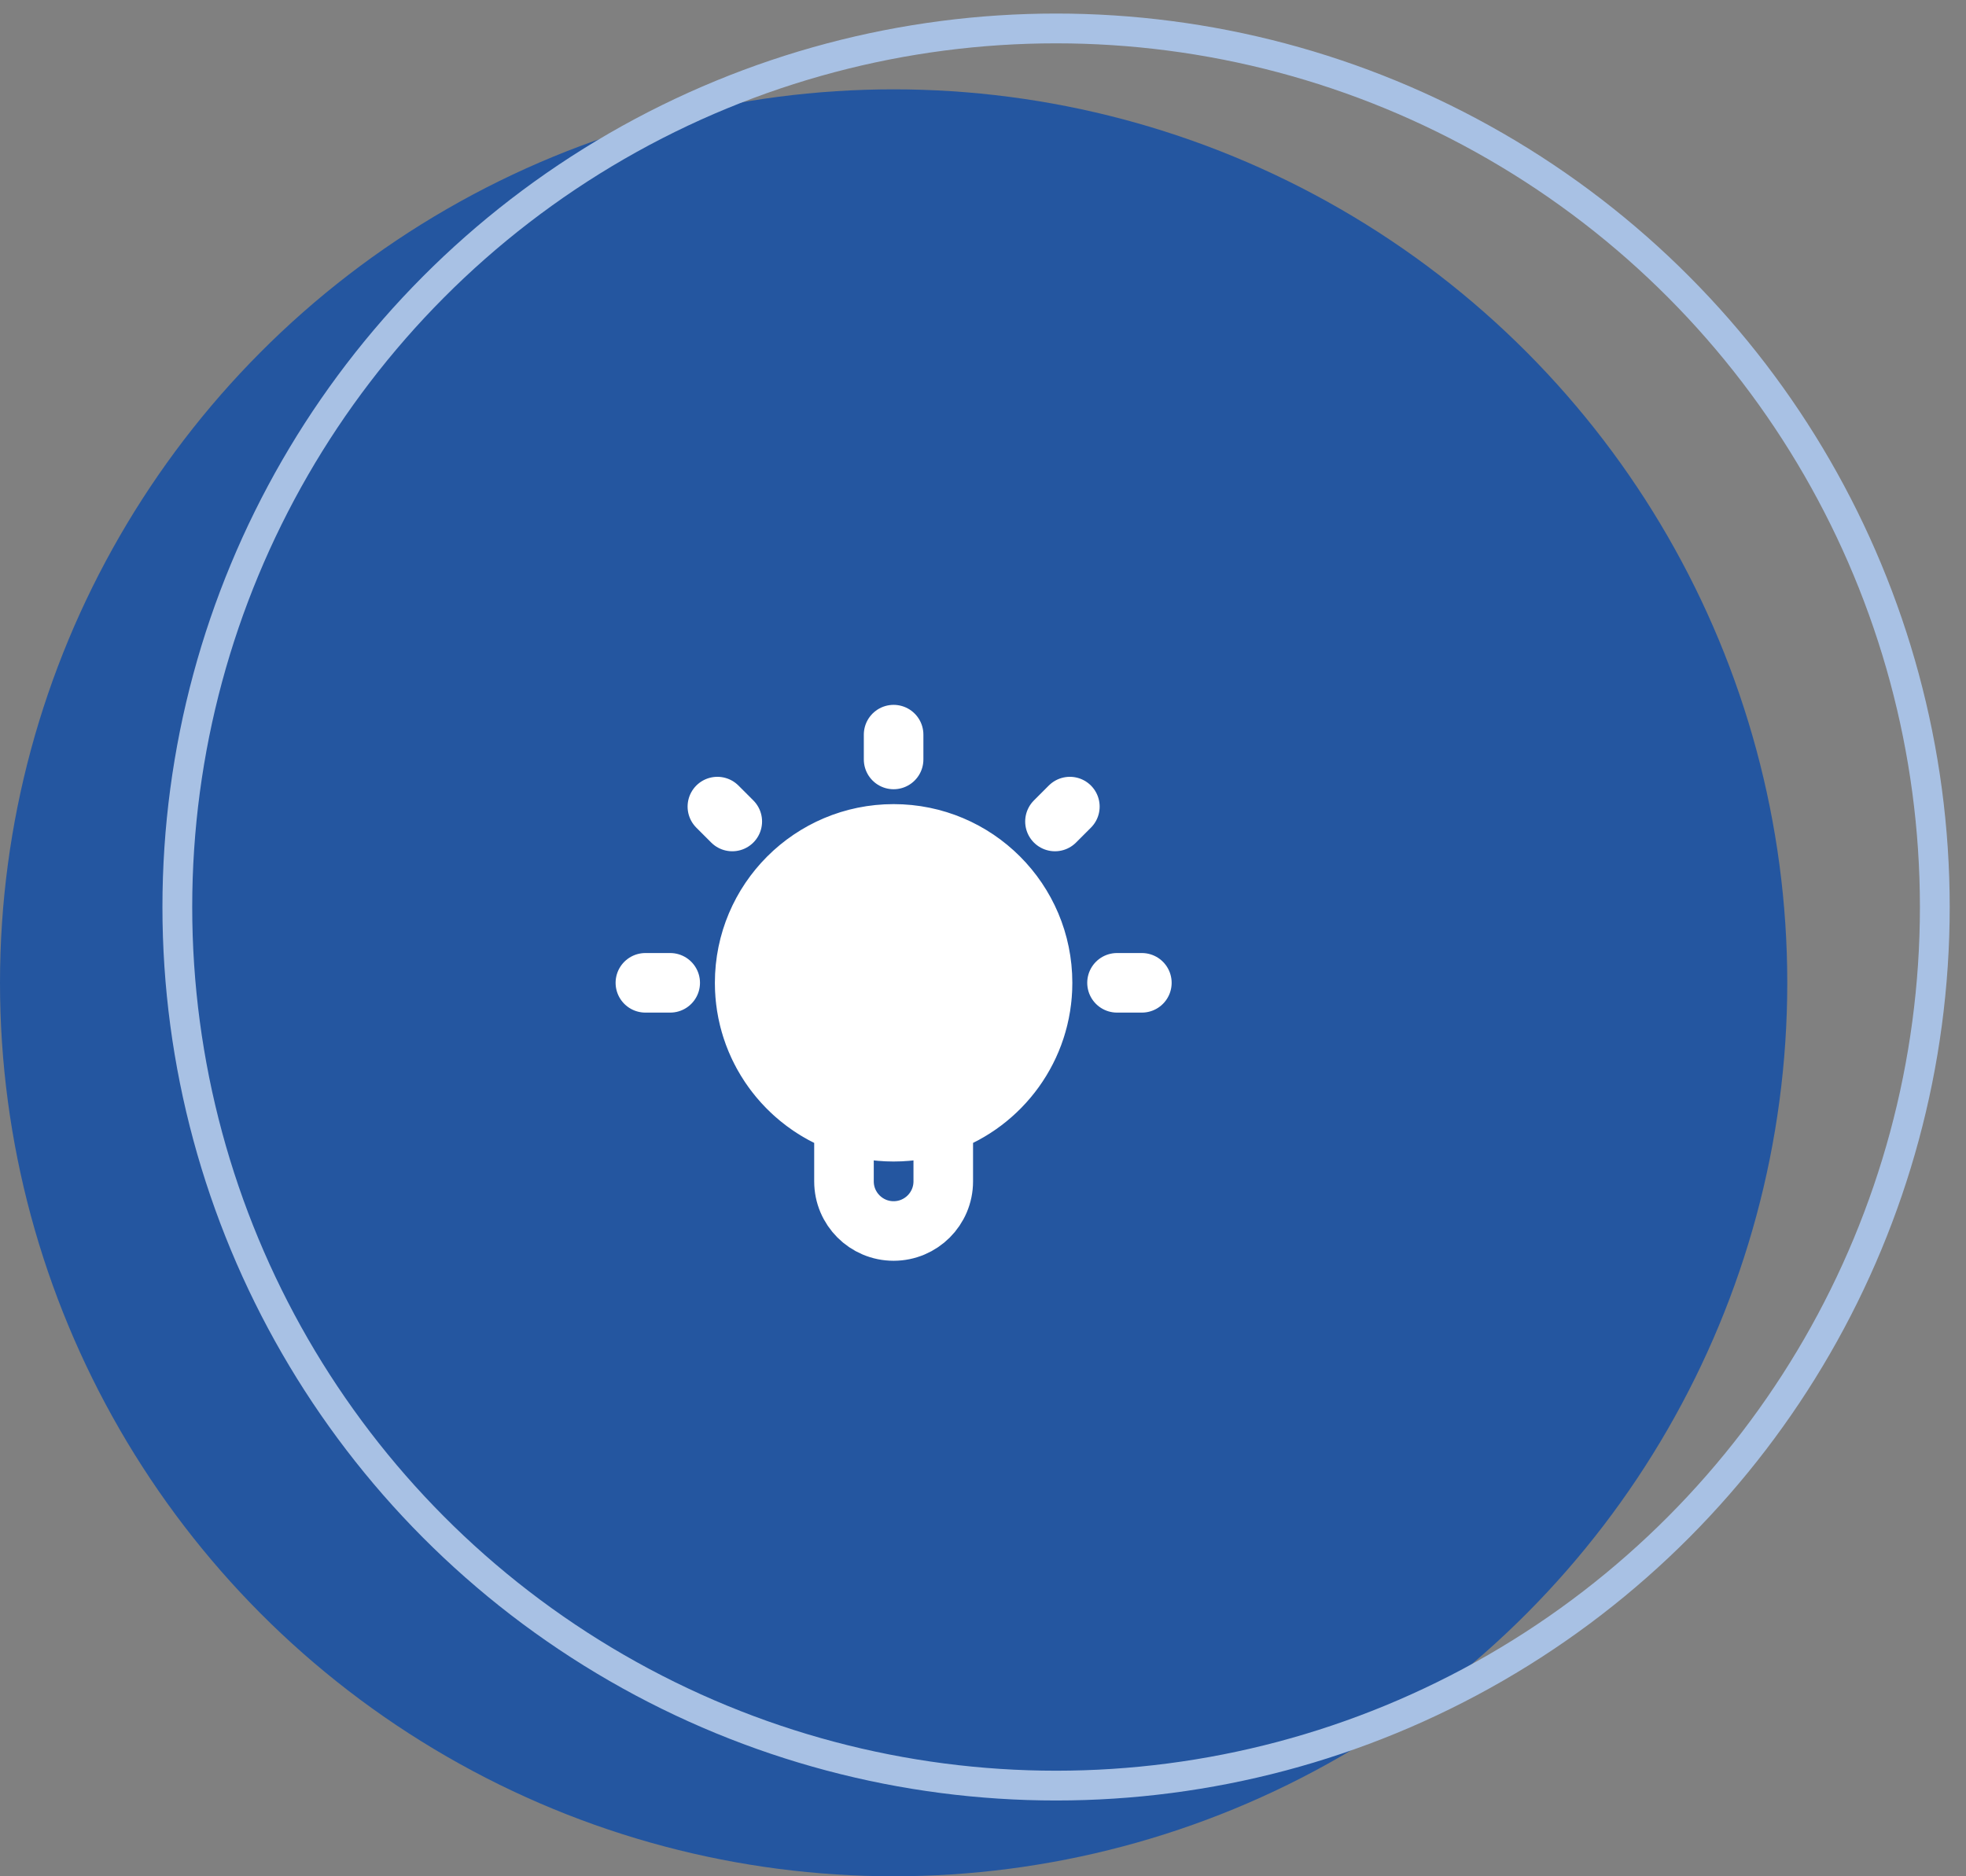<svg width="66" height="63" viewBox="0 0 66 63" fill="none" xmlns="http://www.w3.org/2000/svg">
<rect x="0" y="0" width="66" height="63" fill="#808080" stroke="none"/>
<circle cx="30" cy="33" r="30" fill="#2456A0"/>
<circle cx="35.453" cy="30.455" r="29.5" stroke="#A8C1E4"/>
<g clip-path="url(#clip0_273_14939)">
<path d="M31.666 37.715C33.608 37.029 34.999 35.177 34.999 33C34.999 30.238 32.761 28 29.999 28C27.238 28 24.999 30.238 24.999 33C24.999 35.177 26.391 37.029 28.333 37.715C28.854 37.9 29.415 38 29.999 38C30.584 38 31.145 37.9 31.666 37.715Z" fill="white"/>
<path d="M28.333 37.715V39.667C28.333 40.587 29.079 41.333 29.999 41.333C30.92 41.333 31.666 40.587 31.666 39.667V37.715M28.333 37.715C26.391 37.029 24.999 35.177 24.999 33M28.333 37.715C28.854 37.9 29.415 38 29.999 38M31.666 37.715C33.608 37.029 34.999 35.177 34.999 33M31.666 37.715C31.145 37.9 30.584 38 29.999 38M34.999 33C34.999 35.761 32.761 38 29.999 38M34.999 33C34.999 30.238 32.761 28 29.999 28C27.238 28 24.999 30.238 24.999 33M29.999 38C27.238 38 24.999 35.761 24.999 33M29.999 24.667V25.5M22.499 33H21.666M24.583 27.583L24.083 27.083M35.416 27.583L35.916 27.083M38.333 33H37.499" stroke="white" stroke-width="2" stroke-linecap="round" stroke-linejoin="round"/>
</g>
<defs>
<clipPath id="clip0_273_14939">
<rect width="20" height="20" fill="white" transform="translate(20 23)"/>
</clipPath>
</defs>
</svg>
